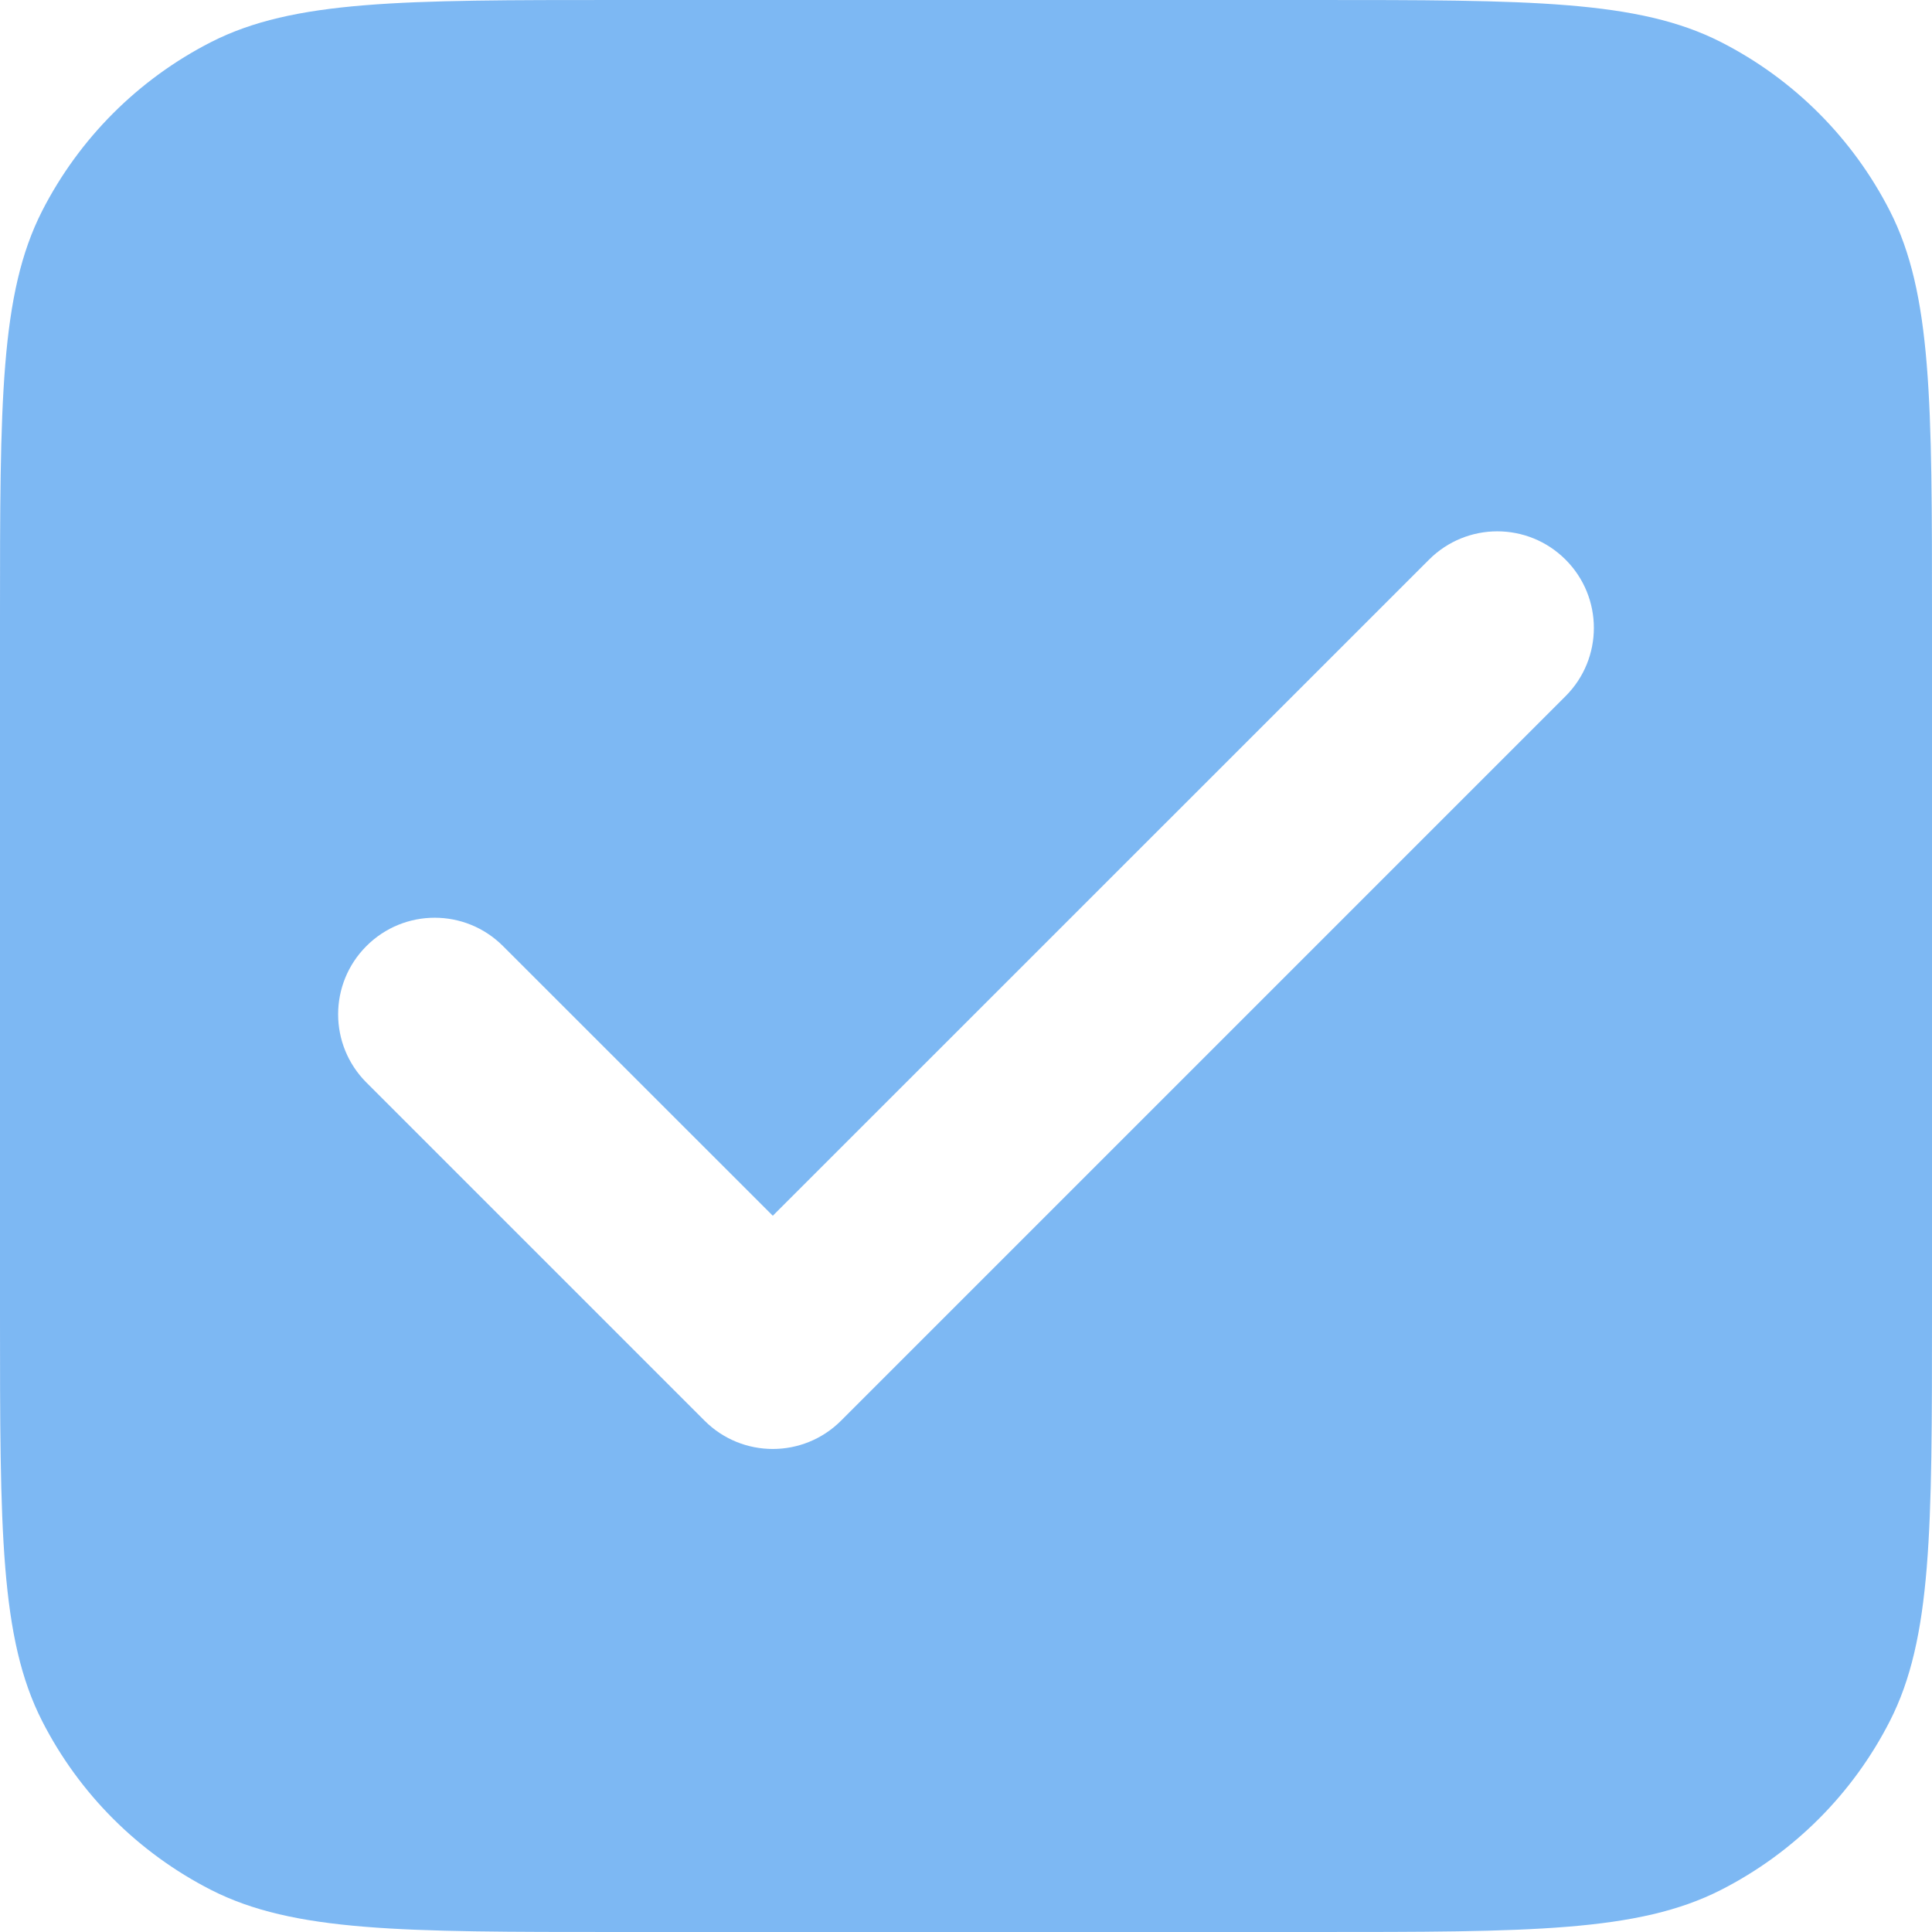 <?xml version="1.0" encoding="UTF-8"?> <svg xmlns="http://www.w3.org/2000/svg" width="15" height="15" viewBox="0 0 15 15" fill="none"> <g clip-path="url(#clip0_416_143)"> <g opacity="0.6"> <path fill-rule="evenodd" clip-rule="evenodd" d="M0.327 1.638C0 2.28 0 3.12 0 4.8V10.2C0 11.88 0 12.72 0.327 13.362C0.615 13.927 1.074 14.385 1.638 14.673C2.28 15 3.12 15 4.8 15H10.2C11.88 15 12.72 15 13.362 14.673C13.927 14.385 14.385 13.927 14.673 13.362C15 12.72 15 11.88 15 10.2V4.8C15 3.12 15 2.28 14.673 1.638C14.385 1.074 13.927 0.615 13.362 0.327C12.72 0 11.88 0 10.2 0H4.8C3.12 0 2.28 0 1.638 0.327C1.074 0.615 0.615 1.074 0.327 1.638ZM12.155 5.405C12.448 5.112 12.448 4.638 12.155 4.345C11.862 4.052 11.388 4.052 11.095 4.345L6 9.439L3.905 7.345C3.612 7.052 3.138 7.052 2.845 7.345C2.552 7.638 2.552 8.112 2.845 8.405L5.47 11.03C5.763 11.323 6.237 11.323 6.53 11.03L12.155 5.405Z" fill="#2688EB"></path> </g> </g> <defs> <clipPath id="clip0_416_143"> <rect width="15" height="15" fill="white"></rect> </clipPath> </defs> </svg> 